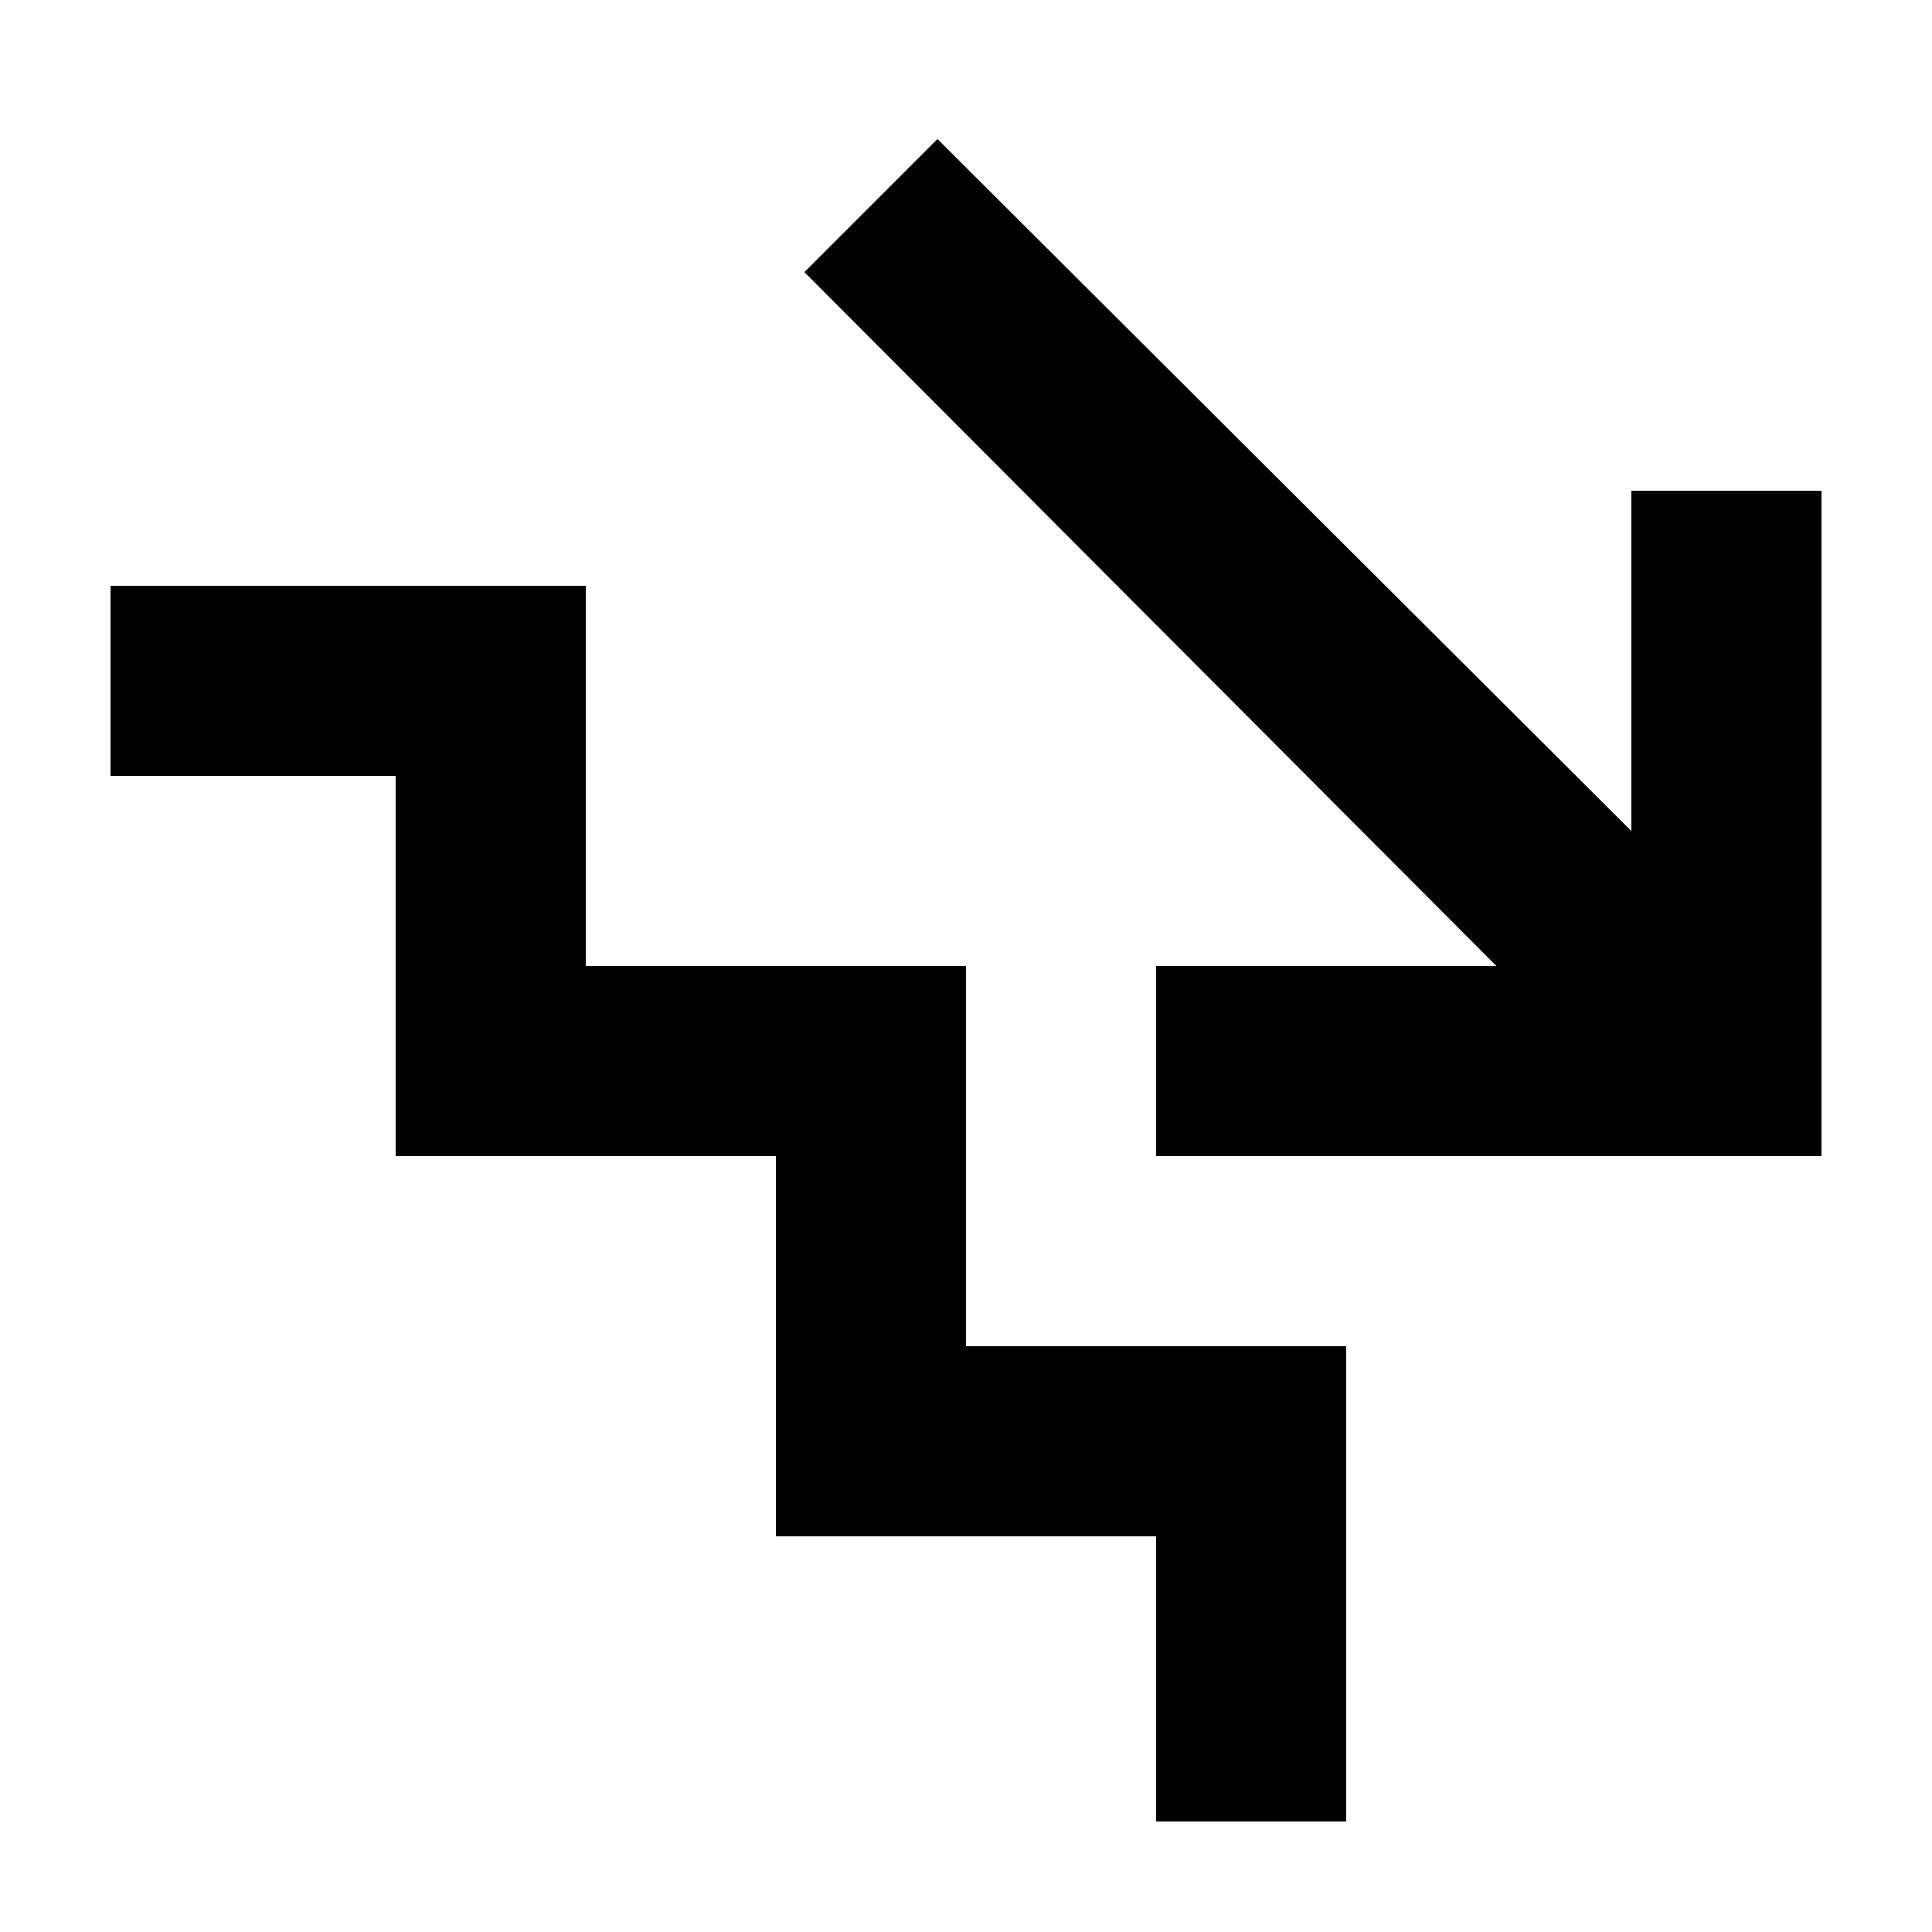 <?xml version="1.0" encoding="UTF-8"?>
<!-- Uploaded to: ICON Repo, www.svgrepo.com, Generator: ICON Repo Mixer Tools -->
<svg fill="#000000" width="800px" height="800px" version="1.1" viewBox="144 144 512 512" xmlns="http://www.w3.org/2000/svg">
 <g>
  <path d="m248.86 450.38h100.76v100.76h100.76v75.57h50.383v-125.95h-100.76v-100.76h-100.76v-100.76h-125.95v50.379h75.57z"/>
  <path d="m576.33 364.23-183.89-183.39-35.266 35.27 183.39 183.89h-90.184v50.379h176.33v-176.33h-50.379z"/>
 </g>
</svg>